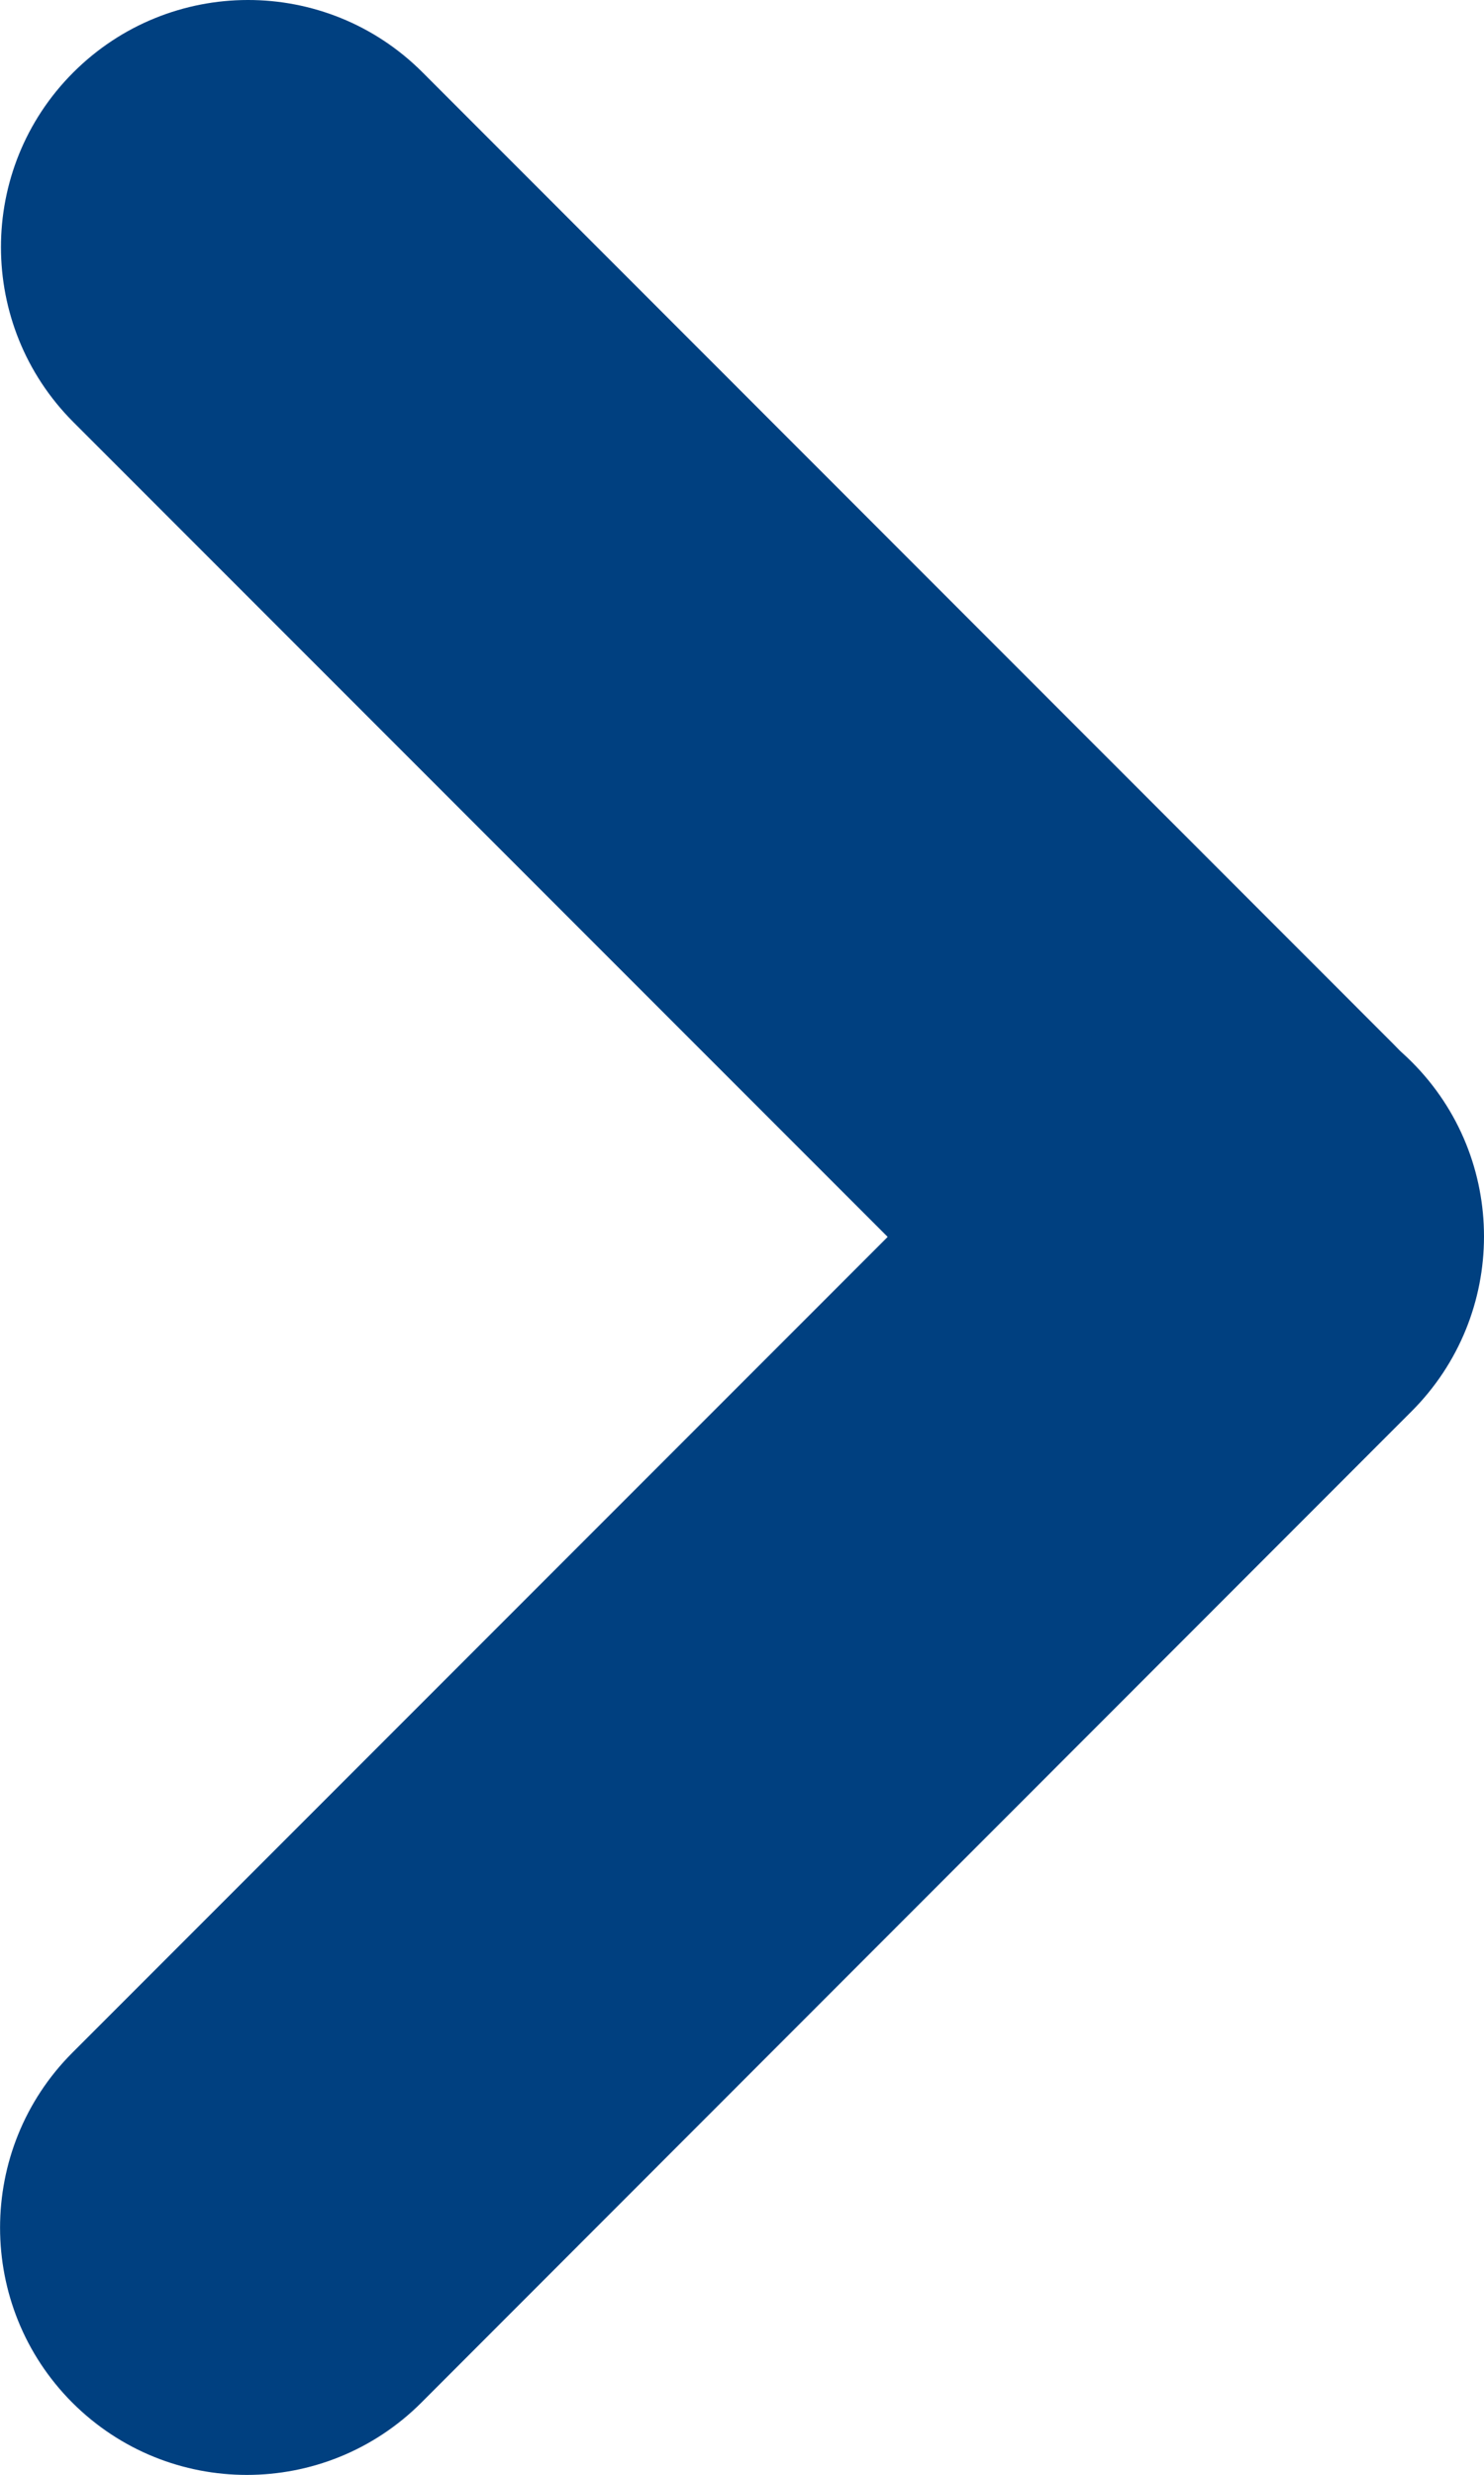 <svg width="6" height="10" viewBox="0 0 6 10" fill="none" xmlns="http://www.w3.org/2000/svg">
<path fill-rule="evenodd" clip-rule="evenodd" d="M0.296 0.293C0.686 -0.097 1.318 -0.098 1.708 0.292L5.633 4.218C6.022 4.608 6.022 5.24 5.633 5.63C5.243 6.02 4.611 6.02 4.221 5.63L0.296 1.705C-0.093 1.315 -0.094 0.683 0.296 0.293Z" fill="#004080"/>
<path fill-rule="evenodd" clip-rule="evenodd" d="M0.292 9.708C-0.097 9.318 -0.097 8.685 0.292 8.295L4.296 4.291C4.686 3.901 5.318 3.901 5.708 4.291C6.098 4.681 6.097 5.313 5.707 5.703L1.704 9.708C1.314 10.098 0.682 10.098 0.292 9.708Z" fill="#004080"/>
</svg>
